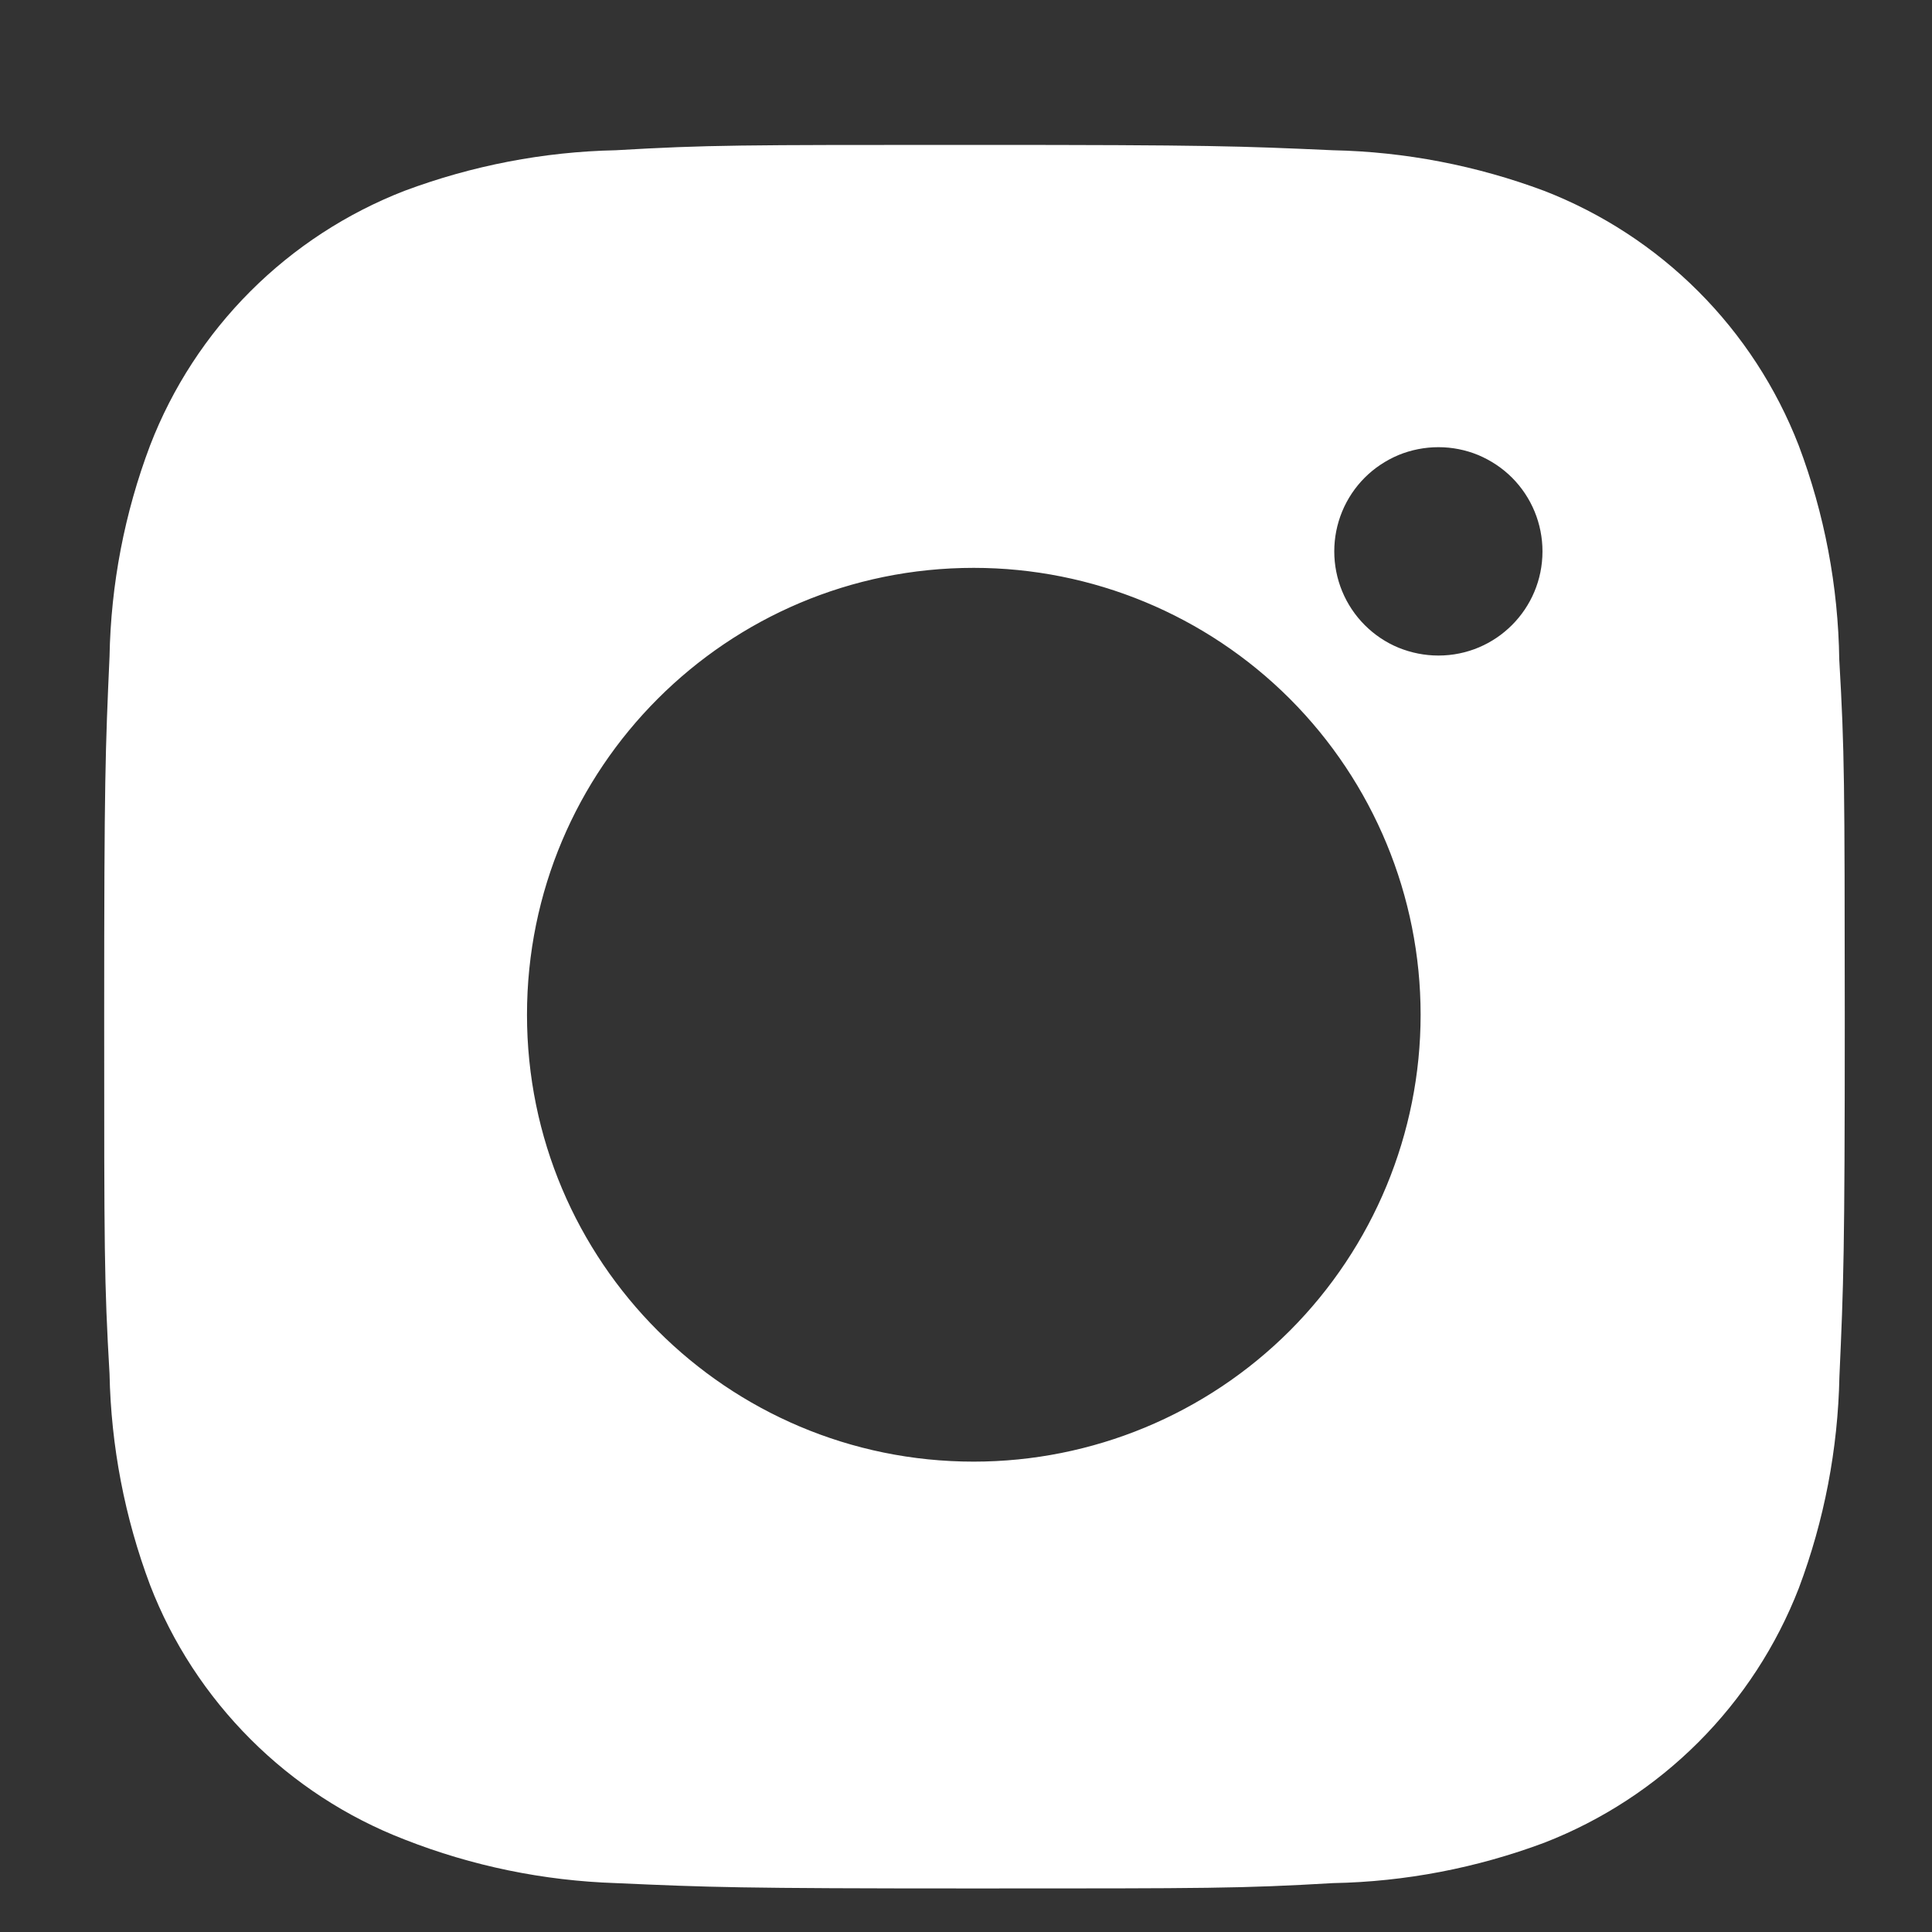 <svg width="13" height="13" viewBox="0 0 13 13" fill="none" xmlns="http://www.w3.org/2000/svg">
<rect x="0" y="0" width="13" height="13" fill="#333333" stroke="none"/>
<path d="M12.376 4.438C12.369 3.946 12.277 3.458 12.103 2.997C11.952 2.608 11.722 2.255 11.427 1.96C11.132 1.665 10.779 1.435 10.39 1.284C9.935 1.114 9.455 1.021 8.969 1.011C8.343 0.983 8.145 0.975 6.556 0.975C4.968 0.975 4.764 0.975 4.143 1.011C3.658 1.021 3.177 1.114 2.722 1.284C2.333 1.435 1.98 1.665 1.685 1.96C1.39 2.255 1.16 2.608 1.01 2.997C0.838 3.452 0.746 3.932 0.737 4.418C0.709 5.044 0.701 5.243 0.701 6.831C0.701 8.419 0.701 8.622 0.737 9.244C0.747 9.731 0.839 10.211 1.01 10.666C1.16 11.055 1.391 11.408 1.686 11.703C1.981 11.998 2.334 12.228 2.723 12.378C3.176 12.556 3.657 12.655 4.144 12.671C4.77 12.699 4.969 12.707 6.557 12.707C8.145 12.707 8.349 12.707 8.97 12.671C9.456 12.662 9.937 12.569 10.392 12.399C10.78 12.248 11.133 12.018 11.428 11.723C11.723 11.428 11.953 11.075 12.104 10.686C12.275 10.231 12.367 9.751 12.377 9.264C12.405 8.638 12.413 8.44 12.413 6.851C12.412 5.262 12.412 5.061 12.376 4.438V4.438ZM6.552 9.835C4.891 9.835 3.546 8.489 3.546 6.828C3.546 5.167 4.891 3.821 6.552 3.821C7.35 3.821 8.115 4.138 8.679 4.702C9.242 5.266 9.559 6.03 9.559 6.828C9.559 7.625 9.242 8.39 8.679 8.954C8.115 9.518 7.35 9.835 6.552 9.835V9.835ZM9.679 4.411C9.587 4.411 9.496 4.393 9.41 4.358C9.325 4.323 9.248 4.271 9.183 4.206C9.118 4.141 9.066 4.063 9.031 3.978C8.996 3.893 8.978 3.802 8.978 3.71C8.978 3.618 8.996 3.527 9.031 3.442C9.066 3.357 9.118 3.279 9.183 3.214C9.248 3.149 9.325 3.098 9.41 3.062C9.495 3.027 9.587 3.009 9.679 3.009C9.771 3.009 9.862 3.027 9.947 3.062C10.032 3.098 10.109 3.149 10.174 3.214C10.239 3.279 10.291 3.357 10.326 3.442C10.361 3.527 10.379 3.618 10.379 3.71C10.379 4.097 10.066 4.411 9.679 4.411Z" fill="white"/>
</svg>
